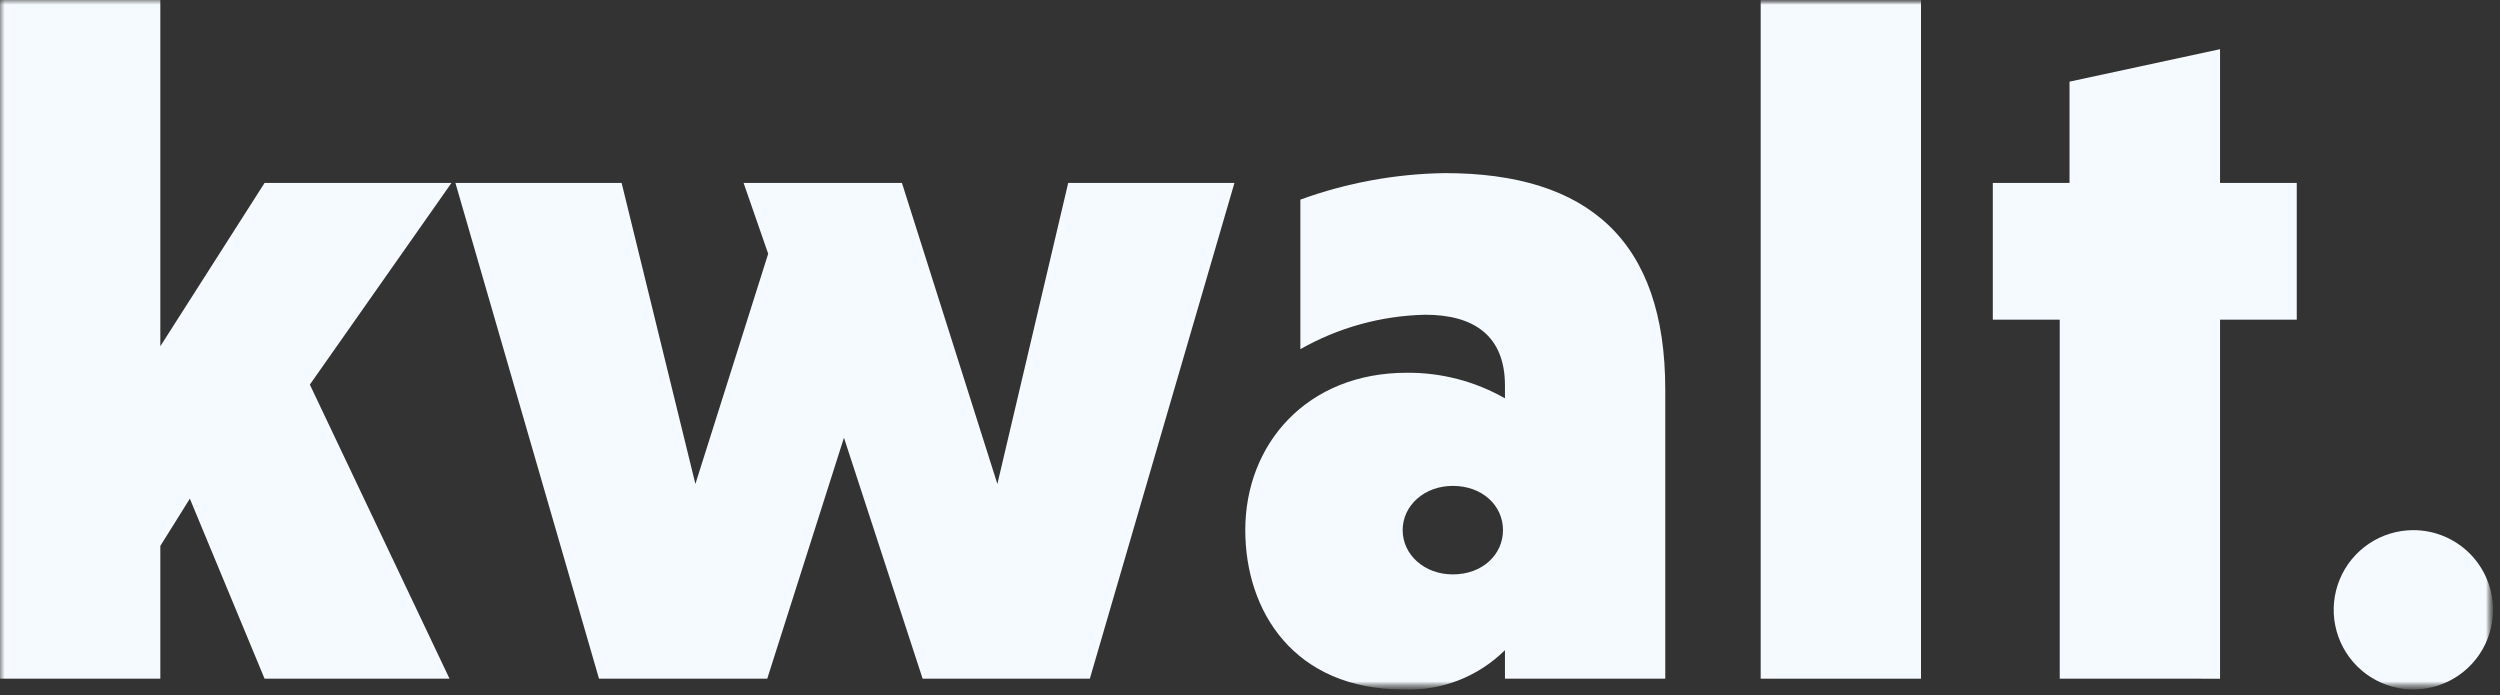 <svg width="266" height="74" viewBox="0 0 266 74" fill="none" xmlns="http://www.w3.org/2000/svg">
<rect x="0" y="0" width="266" height="74" fill="#333333" stroke="none"/>
<g clip-path="url(#clip0_1953_1432)">
<mask id="mask0_1953_1432" style="mask-type:luminance" maskUnits="userSpaceOnUse" x="0" y="0" width="266" height="74">
<path d="M265.258 0H0V73.364H265.258V0Z" fill="white"/>
</mask>
<g mask="url(#mask0_1953_1432)">
<path d="M0 0V72.211H17.059V58.082L20.199 53.058L28.15 72.211H47.829L32.968 40.922L48.035 19.466H28.15L17.059 36.84V0H0Z" fill="#F4FAFF"/>
<path d="M113.656 19.467L106.121 51.493L95.967 19.467H79.119L81.735 27.002L73.99 51.492L66.141 19.467H48.457L63.734 72.212H81.634L89.797 46.574L98.167 72.212H115.959L131.344 19.467H113.656Z" fill="#F4FAFF"/>
<mask id="mask1_1953_1432" style="mask-type:luminance" maskUnits="userSpaceOnUse" x="0" y="0" width="266" height="74">
<path d="M265.258 0.001H0V73.363H265.258V0.001Z" fill="white"/>
</mask>
<g mask="url(#mask1_1953_1432)">
<path d="M138.359 21.24C143.293 19.445 148.494 18.492 153.744 18.42C169.024 18.42 177.184 25.638 177.184 41.441V72.211H160.128V69.176C158.715 70.576 157.028 71.671 155.174 72.391C153.319 73.111 151.336 73.442 149.348 73.362C137.626 73.362 132.498 64.986 132.498 56.404C132.498 47.198 139.092 39.662 149.662 39.662C153.33 39.626 156.942 40.565 160.128 42.383V41.023C160.128 35.685 156.779 33.488 151.651 33.488C146.985 33.588 142.418 34.846 138.359 37.15V21.24ZM154.581 61.117C157.721 61.117 159.919 59.017 159.919 56.404C159.919 53.791 157.719 51.698 154.581 51.698C151.546 51.698 149.243 53.791 149.243 56.404C149.243 59.017 151.543 61.117 154.581 61.117Z" fill="#F4FAFF"/>
<path d="M204.395 0.001H187.336V72.212H204.395V0.001Z" fill="#F4FAFF"/>
<path d="M219.156 72.211V34.011H212.035V19.467H220.198V8.687L236.212 5.233V19.467H244.375V34.014H236.212V72.214L219.156 72.211Z" fill="#F4FAFF"/>
<path d="M265.259 64.885C265.259 66.562 264.762 68.201 263.83 69.595C262.899 70.989 261.575 72.075 260.026 72.717C258.477 73.359 256.772 73.526 255.128 73.199C253.484 72.872 251.973 72.065 250.788 70.879C249.602 69.694 248.795 68.183 248.468 66.539C248.14 64.895 248.308 63.19 248.95 61.641C249.592 60.092 250.678 58.768 252.072 57.837C253.466 56.905 255.105 56.408 256.782 56.408C259.03 56.408 261.186 57.302 262.776 58.891C264.365 60.481 265.258 62.637 265.259 64.885Z" fill="#F4FAFF"/>
</g>
</g>
</g>
<defs>
<clipPath id="clip0_1953_1432">
<rect width="266" height="74" fill="white"/>
</clipPath>
</defs>
</svg>

